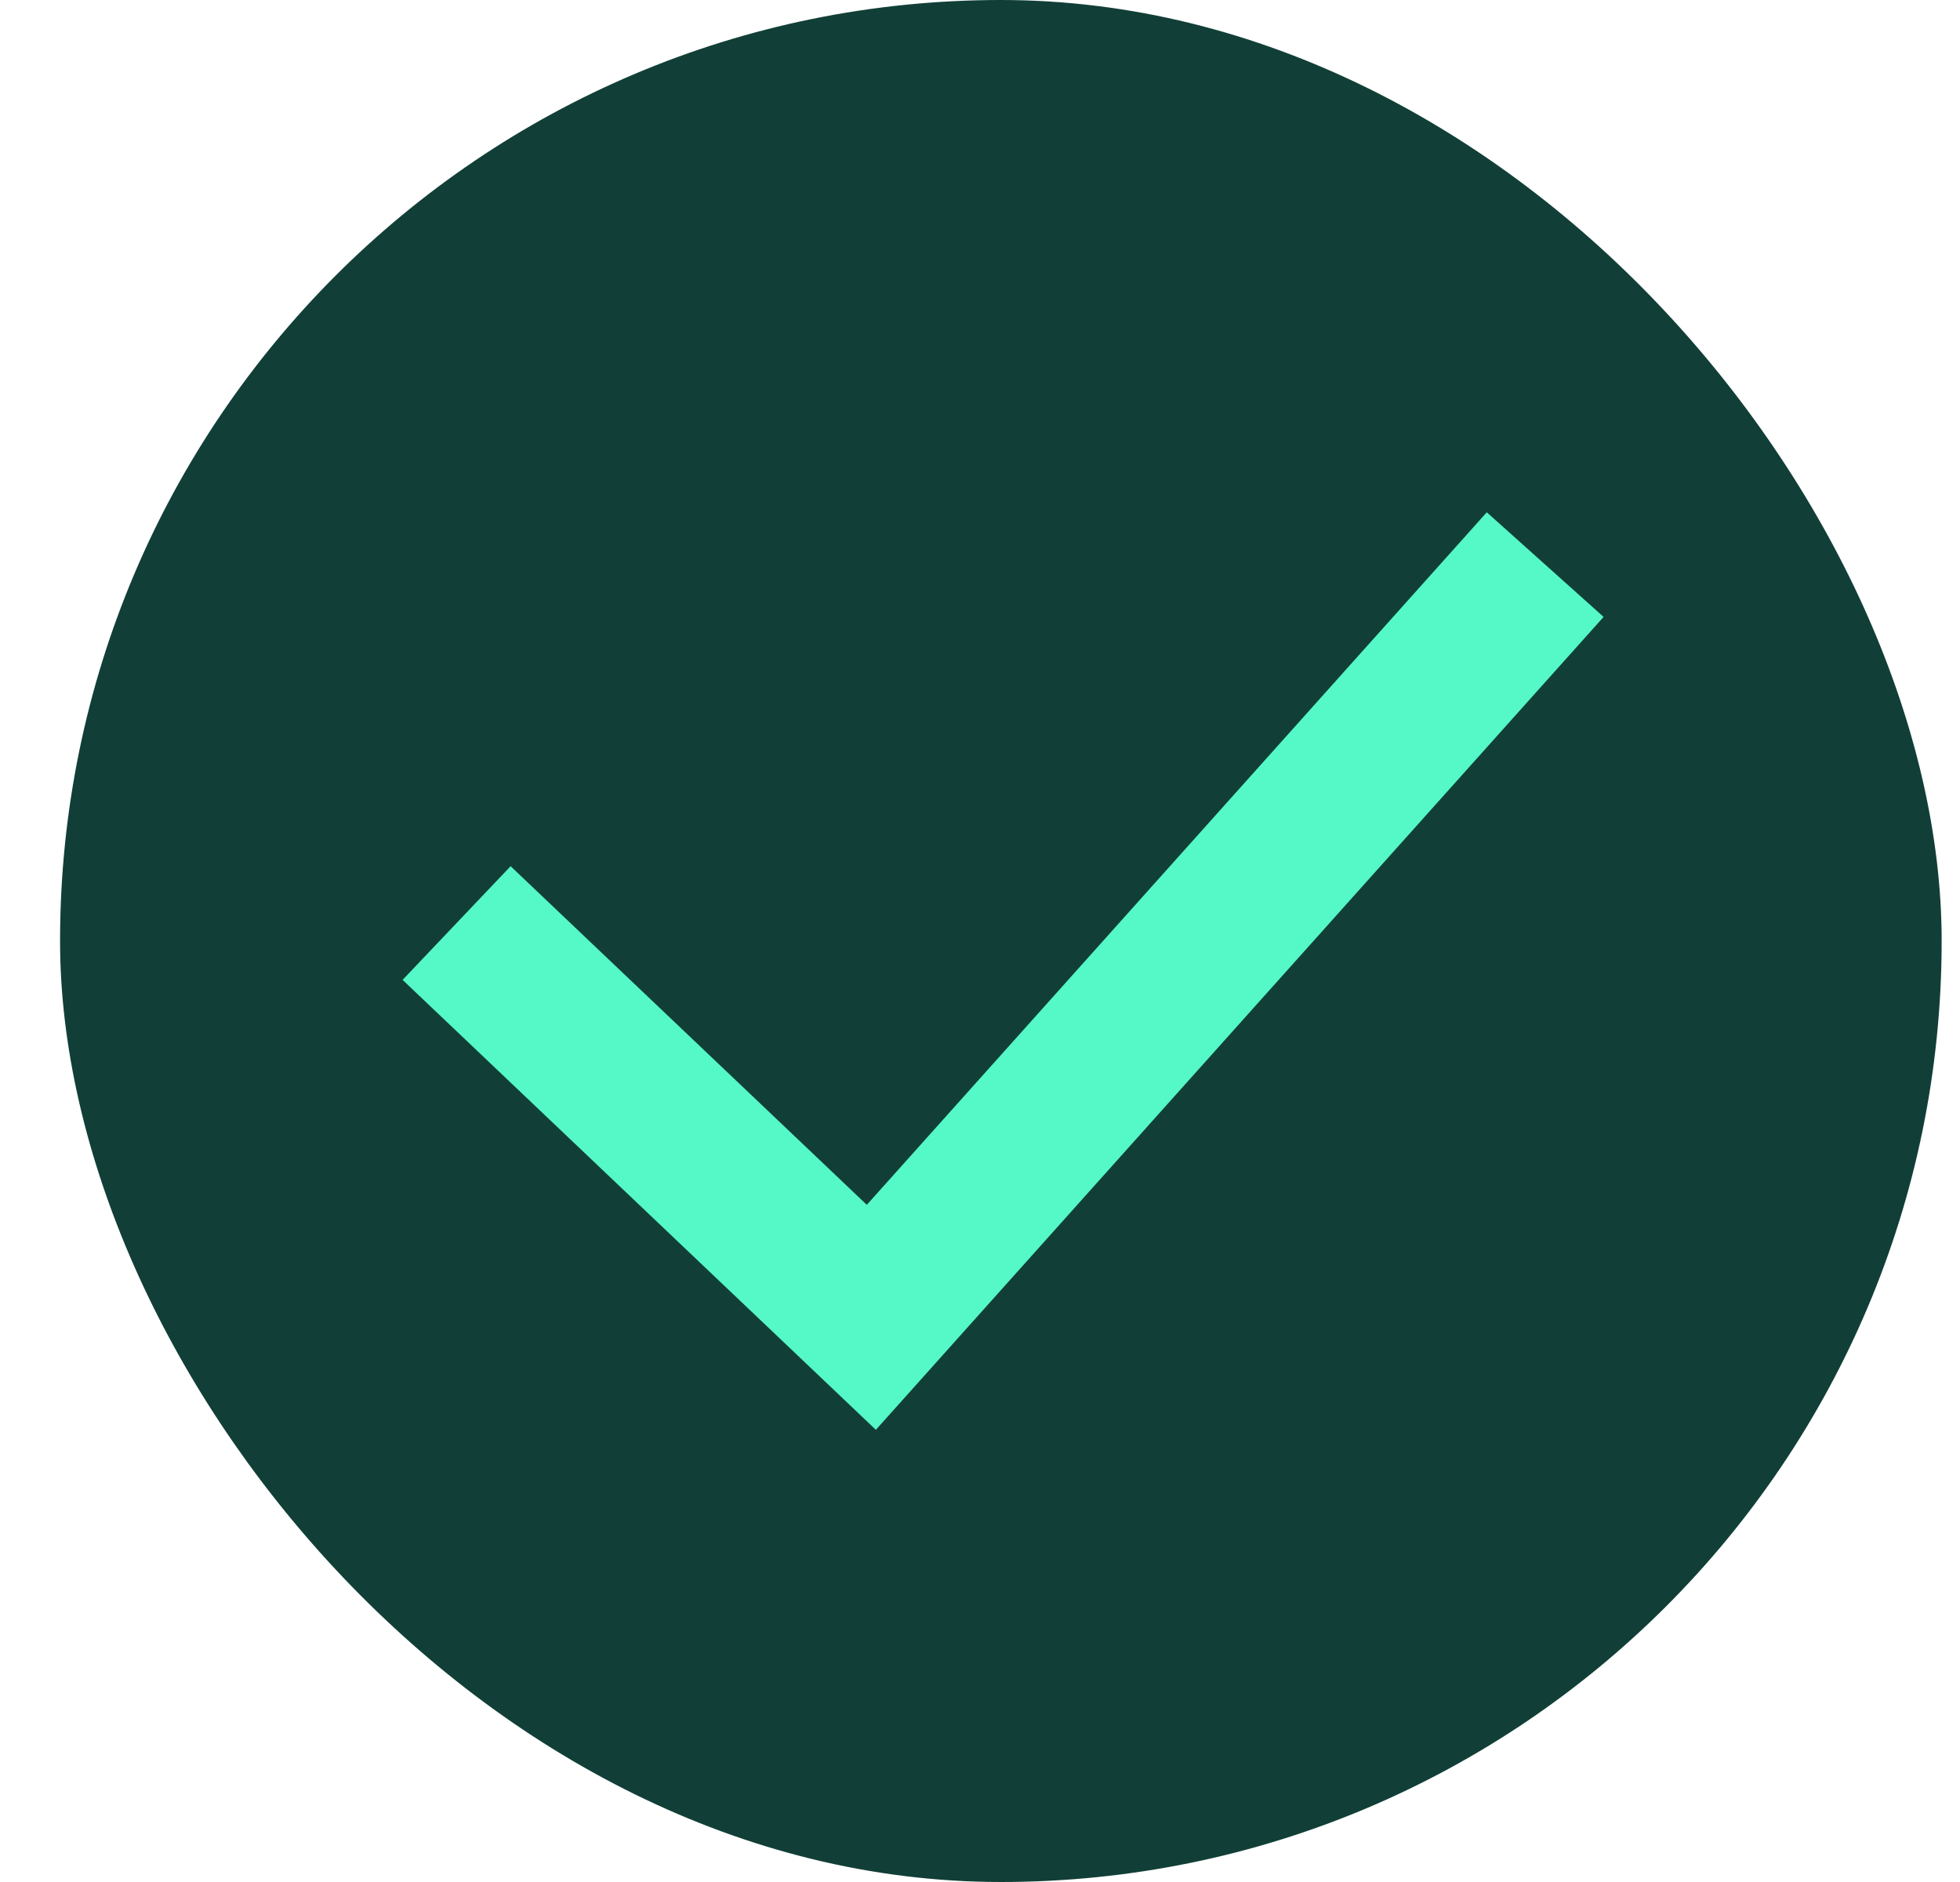 <svg width="25" height="24" viewBox="0 0 25 24" fill="none" xmlns="http://www.w3.org/2000/svg">
<g clip-path="url(#clip0_2412_15594)">
<rect x="0.766" width="24" height="24" rx="12" fill="#113F37"/>
<mask id="mask0_2412_15594" style="mask-type:luminance" maskUnits="userSpaceOnUse" x="0" y="0" width="25" height="24">
<path d="M24.766 0H0.766V24H24.766V0Z" fill="white"/>
</mask>
<g mask="url(#mask0_2412_15594)">
<mask id="mask1_2412_15594" style="mask-type:luminance" maskUnits="userSpaceOnUse" x="0" y="0" width="25" height="24">
<path d="M0.766 1.90735e-06H24.766V24H0.766V1.90735e-06Z" fill="white"/>
</mask>
<g mask="url(#mask1_2412_15594)">
<path d="M5.824 11.771L11.114 16.799L19.709 7.2" stroke="#55F8C7" stroke-width="2" stroke-miterlimit="10"/>
</g>
</g>
</g>
<defs>
<clipPath id="clip0_2412_15594">
<rect x="0.766" width="24" height="24" rx="12" fill="white"/>
</clipPath>
</defs>
</svg>

